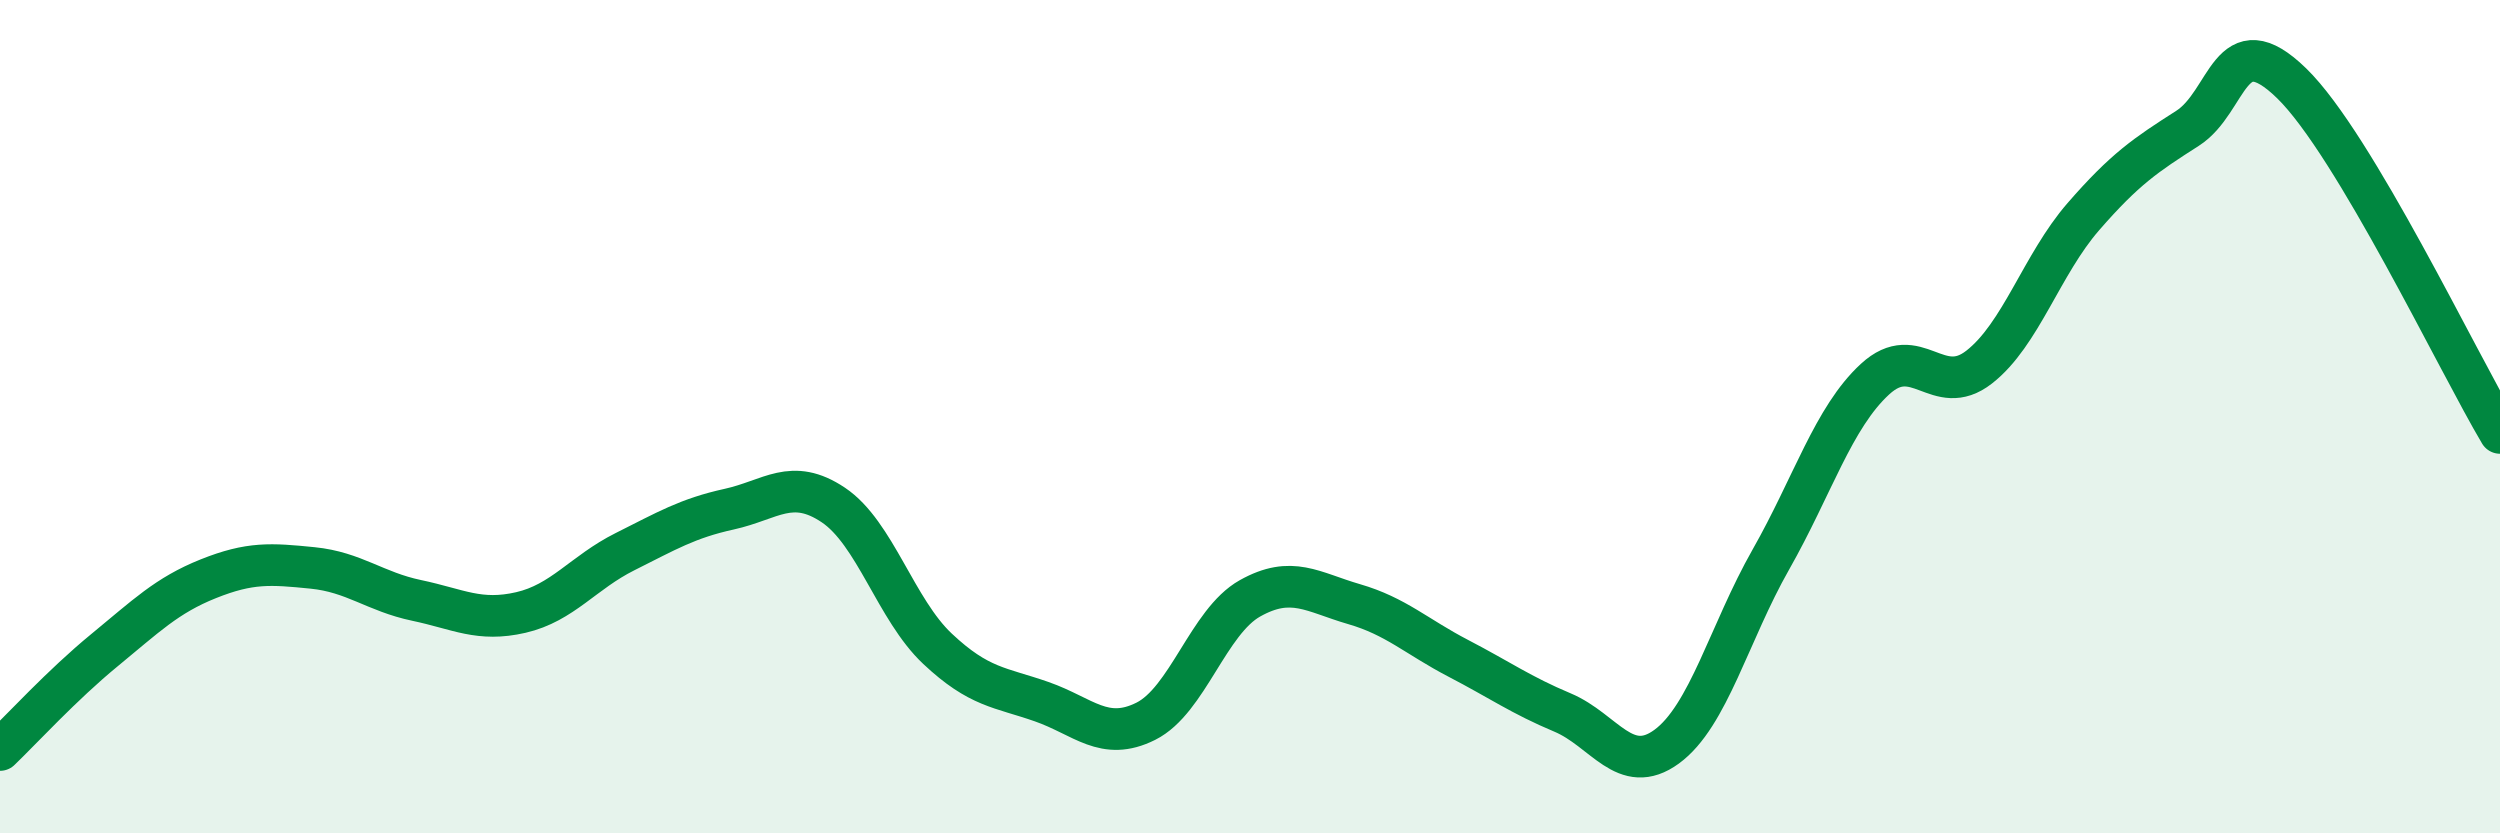 
    <svg width="60" height="20" viewBox="0 0 60 20" xmlns="http://www.w3.org/2000/svg">
      <path
        d="M 0,18 C 0.5,17.52 1.5,16.43 2.5,15.61 C 3.5,14.79 4,14.29 5,13.89 C 6,13.49 6.5,13.53 7.5,13.63 C 8.5,13.73 9,14.2 10,14.41 C 11,14.62 11.5,14.93 12.5,14.7 C 13.5,14.47 14,13.74 15,13.24 C 16,12.74 16.5,12.44 17.5,12.22 C 18.5,12 19,11.45 20,12.12 C 21,12.79 21.5,14.63 22.5,15.57 C 23.5,16.51 24,16.49 25,16.84 C 26,17.19 26.5,17.81 27.5,17.31 C 28.5,16.81 29,14.92 30,14.36 C 31,13.8 31.5,14.21 32.5,14.5 C 33.5,14.79 34,15.28 35,15.8 C 36,16.32 36.5,16.68 37.5,17.1 C 38.5,17.52 39,18.65 40,17.92 C 41,17.19 41.5,15.19 42.5,13.43 C 43.5,11.67 44,10.02 45,9.1 C 46,8.18 46.5,9.59 47.5,8.81 C 48.5,8.03 49,6.35 50,5.2 C 51,4.05 51.5,3.72 52.5,3.08 C 53.5,2.44 53.5,0.54 55,2 C 56.5,3.46 59,8.71 60,10.39L60 20L0 20Z"
        fill="#008740"
        opacity="0.1"
        stroke-linecap="round"
        stroke-linejoin="round"
      />
      <path
        d="M 0,18 C 0.5,17.52 1.5,16.43 2.5,15.61 C 3.5,14.79 4,14.29 5,13.89 C 6,13.49 6.5,13.53 7.5,13.63 C 8.5,13.73 9,14.2 10,14.41 C 11,14.62 11.5,14.93 12.5,14.7 C 13.5,14.47 14,13.74 15,13.24 C 16,12.74 16.5,12.44 17.5,12.22 C 18.5,12 19,11.45 20,12.12 C 21,12.79 21.5,14.63 22.5,15.57 C 23.5,16.51 24,16.49 25,16.84 C 26,17.19 26.5,17.81 27.5,17.31 C 28.5,16.81 29,14.92 30,14.36 C 31,13.8 31.5,14.21 32.5,14.5 C 33.5,14.79 34,15.28 35,15.8 C 36,16.32 36.5,16.68 37.5,17.1 C 38.5,17.52 39,18.65 40,17.92 C 41,17.19 41.5,15.19 42.5,13.43 C 43.5,11.67 44,10.02 45,9.1 C 46,8.18 46.5,9.59 47.5,8.81 C 48.5,8.03 49,6.35 50,5.2 C 51,4.05 51.5,3.72 52.5,3.08 C 53.5,2.44 53.5,0.54 55,2 C 56.5,3.46 59,8.71 60,10.39"
        stroke="#008740"
        stroke-width="1"
        fill="none"
        stroke-linecap="round"
        stroke-linejoin="round"
      />
    </svg>
  